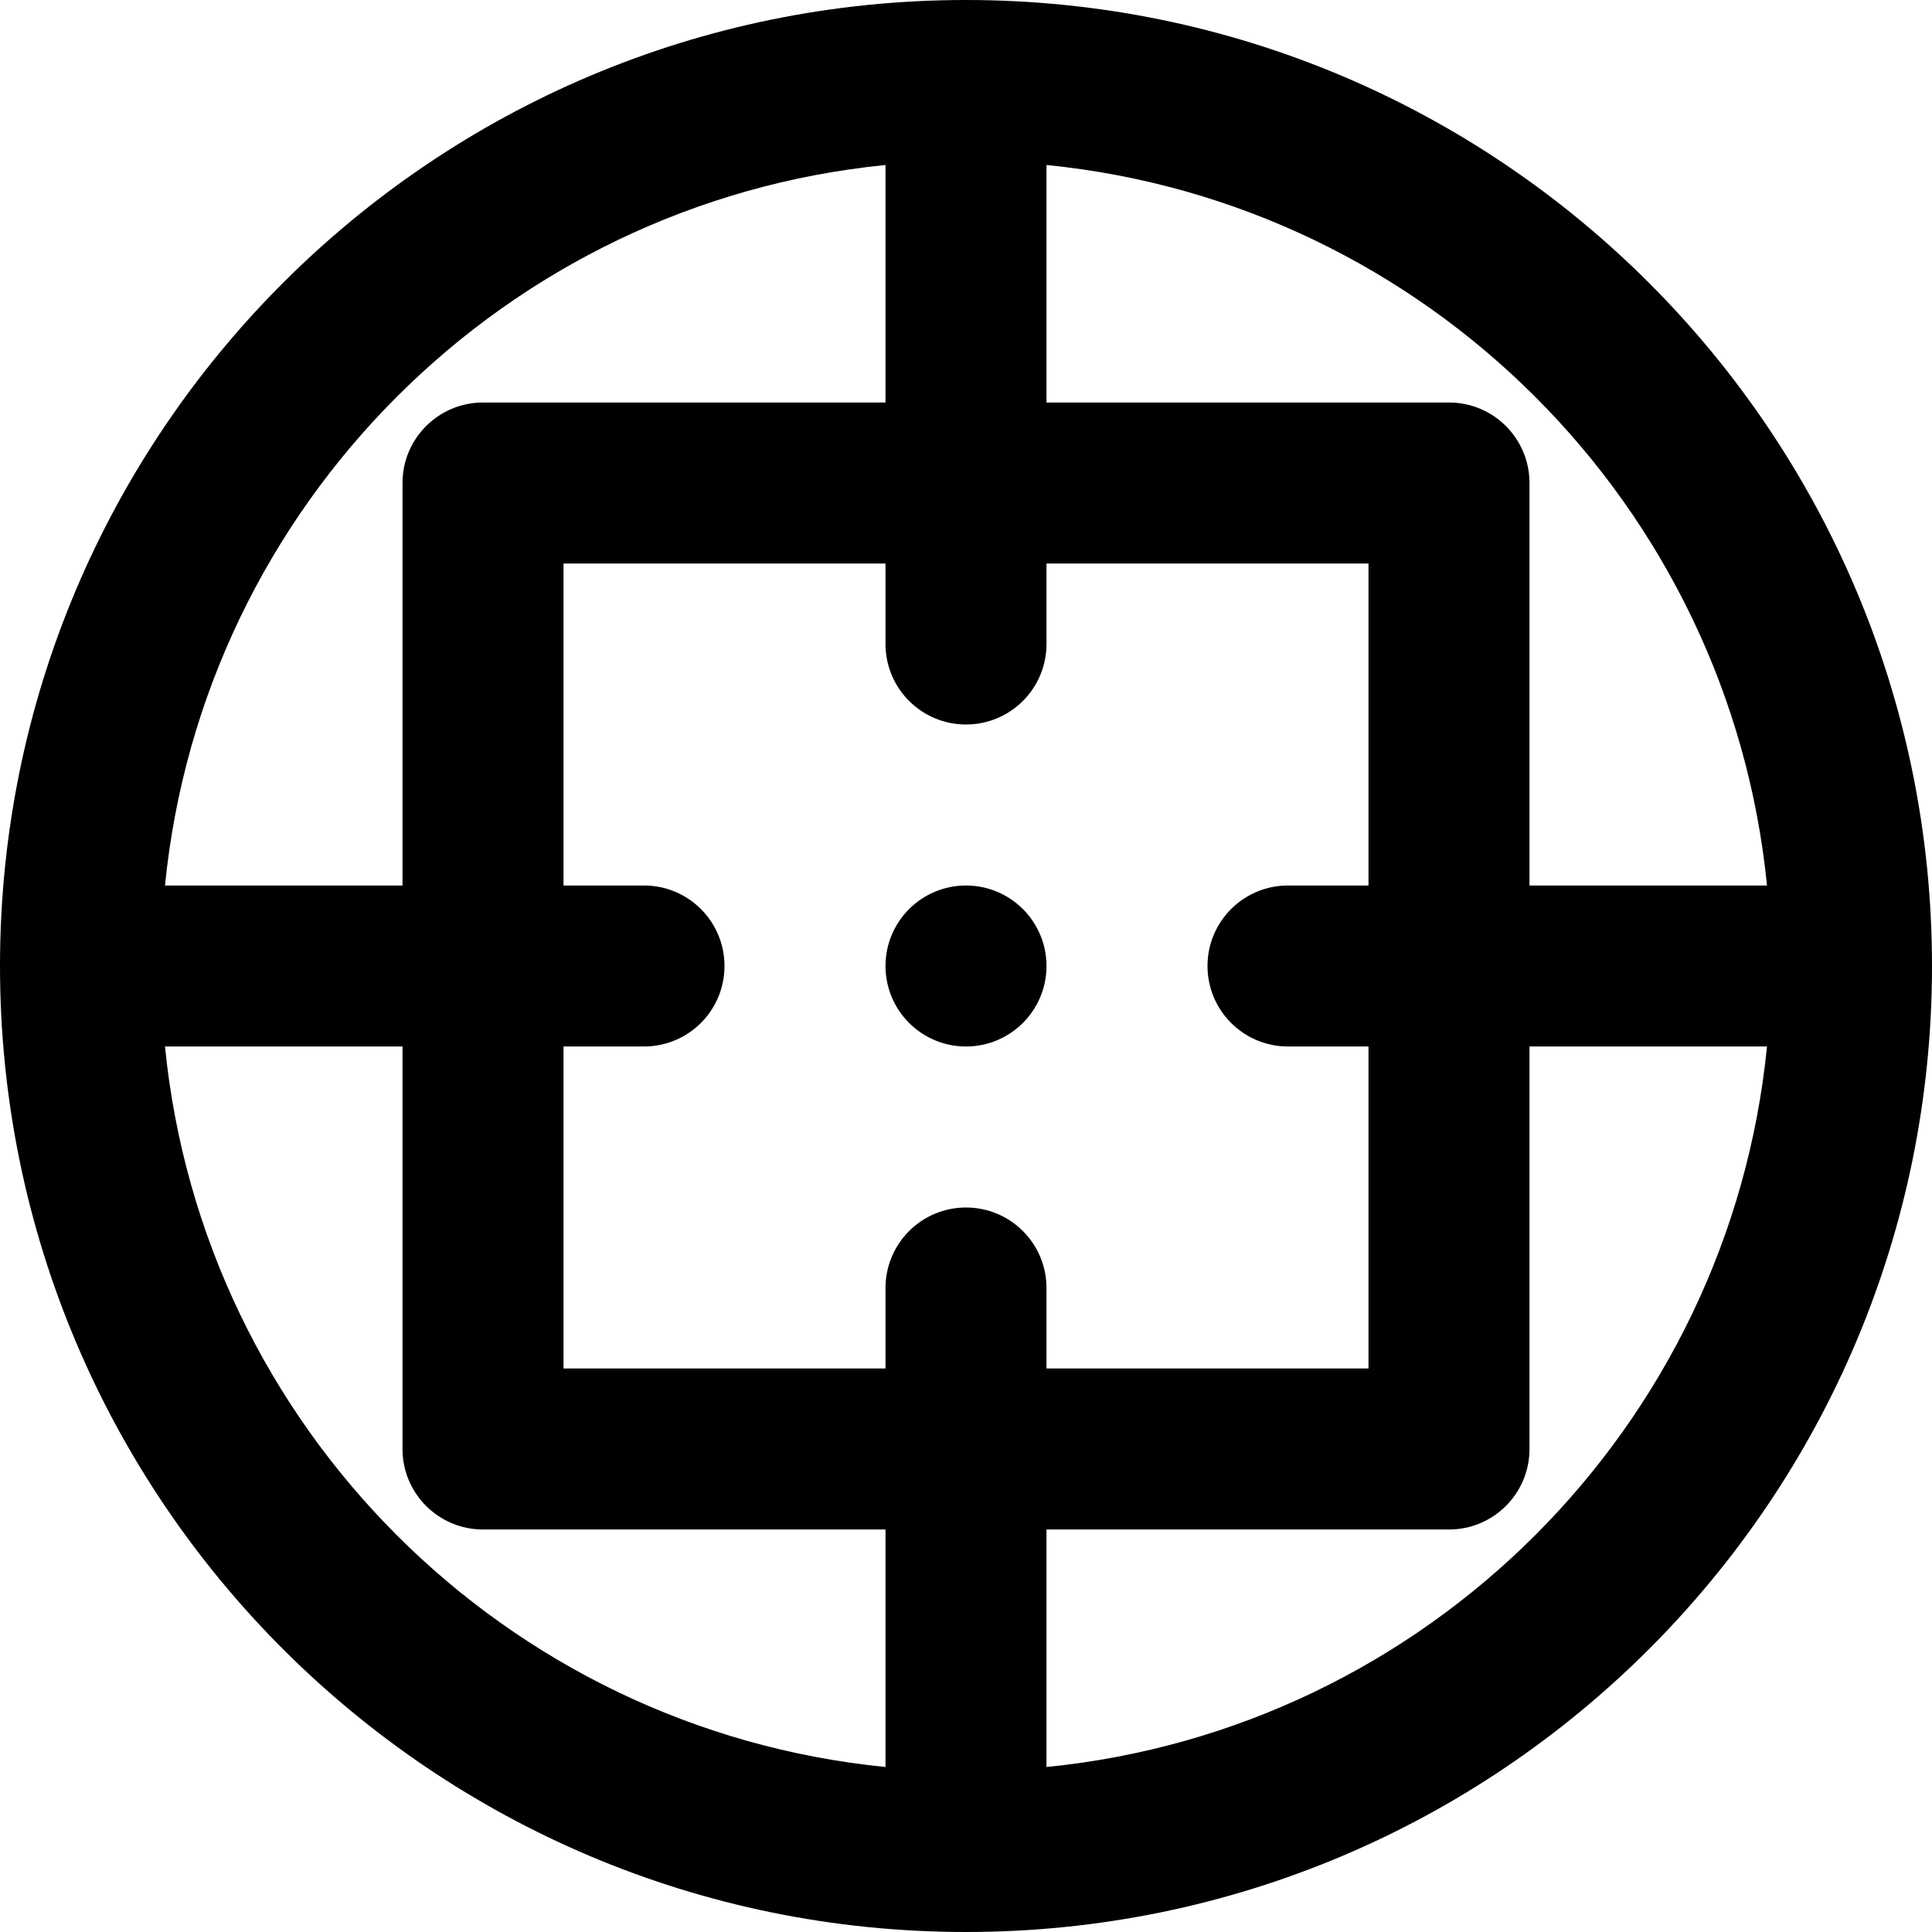 <?xml version="1.0" encoding="iso-8859-1"?>
<!-- Uploaded to: SVG Repo, www.svgrepo.com, Generator: SVG Repo Mixer Tools -->
<svg fill="#000000" height="800px" width="800px" version="1.1" id="Layer_1" xmlns="http://www.w3.org/2000/svg" xmlns:xlink="http://www.w3.org/1999/xlink" 
	 viewBox="0 0 512 512" xml:space="preserve">
<g>
	<g>
		<g>
			<path d="M256,0C114.618,0,0,114.618,0,256s114.618,256,256,256s256-114.618,256-256S397.382,0,256,0z M468.274,234.667h-62.941
				V128c0-11.782-9.551-21.333-21.333-21.333H277.333V43.726C378.117,53.734,458.266,133.883,468.274,234.667z M341.333,277.333
				h21.333v85.333h-85.333v-21.333c0-11.782-9.551-21.333-21.333-21.333s-21.333,9.551-21.333,21.333v21.333h-85.333v-85.333h21.333
				c11.782,0,21.333-9.551,21.333-21.333s-9.551-21.333-21.333-21.333h-21.333v-85.333h85.333v21.333
				c0,11.782,9.551,21.333,21.333,21.333s21.333-9.551,21.333-21.333v-21.333h85.333v85.333h-21.333
				C329.551,234.667,320,244.218,320,256S329.551,277.333,341.333,277.333z M234.667,43.726v62.941H128
				c-11.782,0-21.333,9.551-21.333,21.333v106.667H43.726C53.734,133.883,133.883,53.734,234.667,43.726z M43.726,277.333h62.941
				V384c0,11.782,9.551,21.333,21.333,21.333h106.667v62.941C133.883,458.266,53.734,378.117,43.726,277.333z M277.333,468.274
				v-62.941H384c11.782,0,21.333-9.551,21.333-21.333V277.333h62.941C458.266,378.117,378.117,458.266,277.333,468.274z"/>
			<path d="M256,234.667c-11.776,0-21.333,9.557-21.333,21.333s9.557,21.333,21.333,21.333s21.333-9.557,21.333-21.333
				S267.776,234.667,256,234.667z"/>
		</g>
	</g>
</g>
</svg>